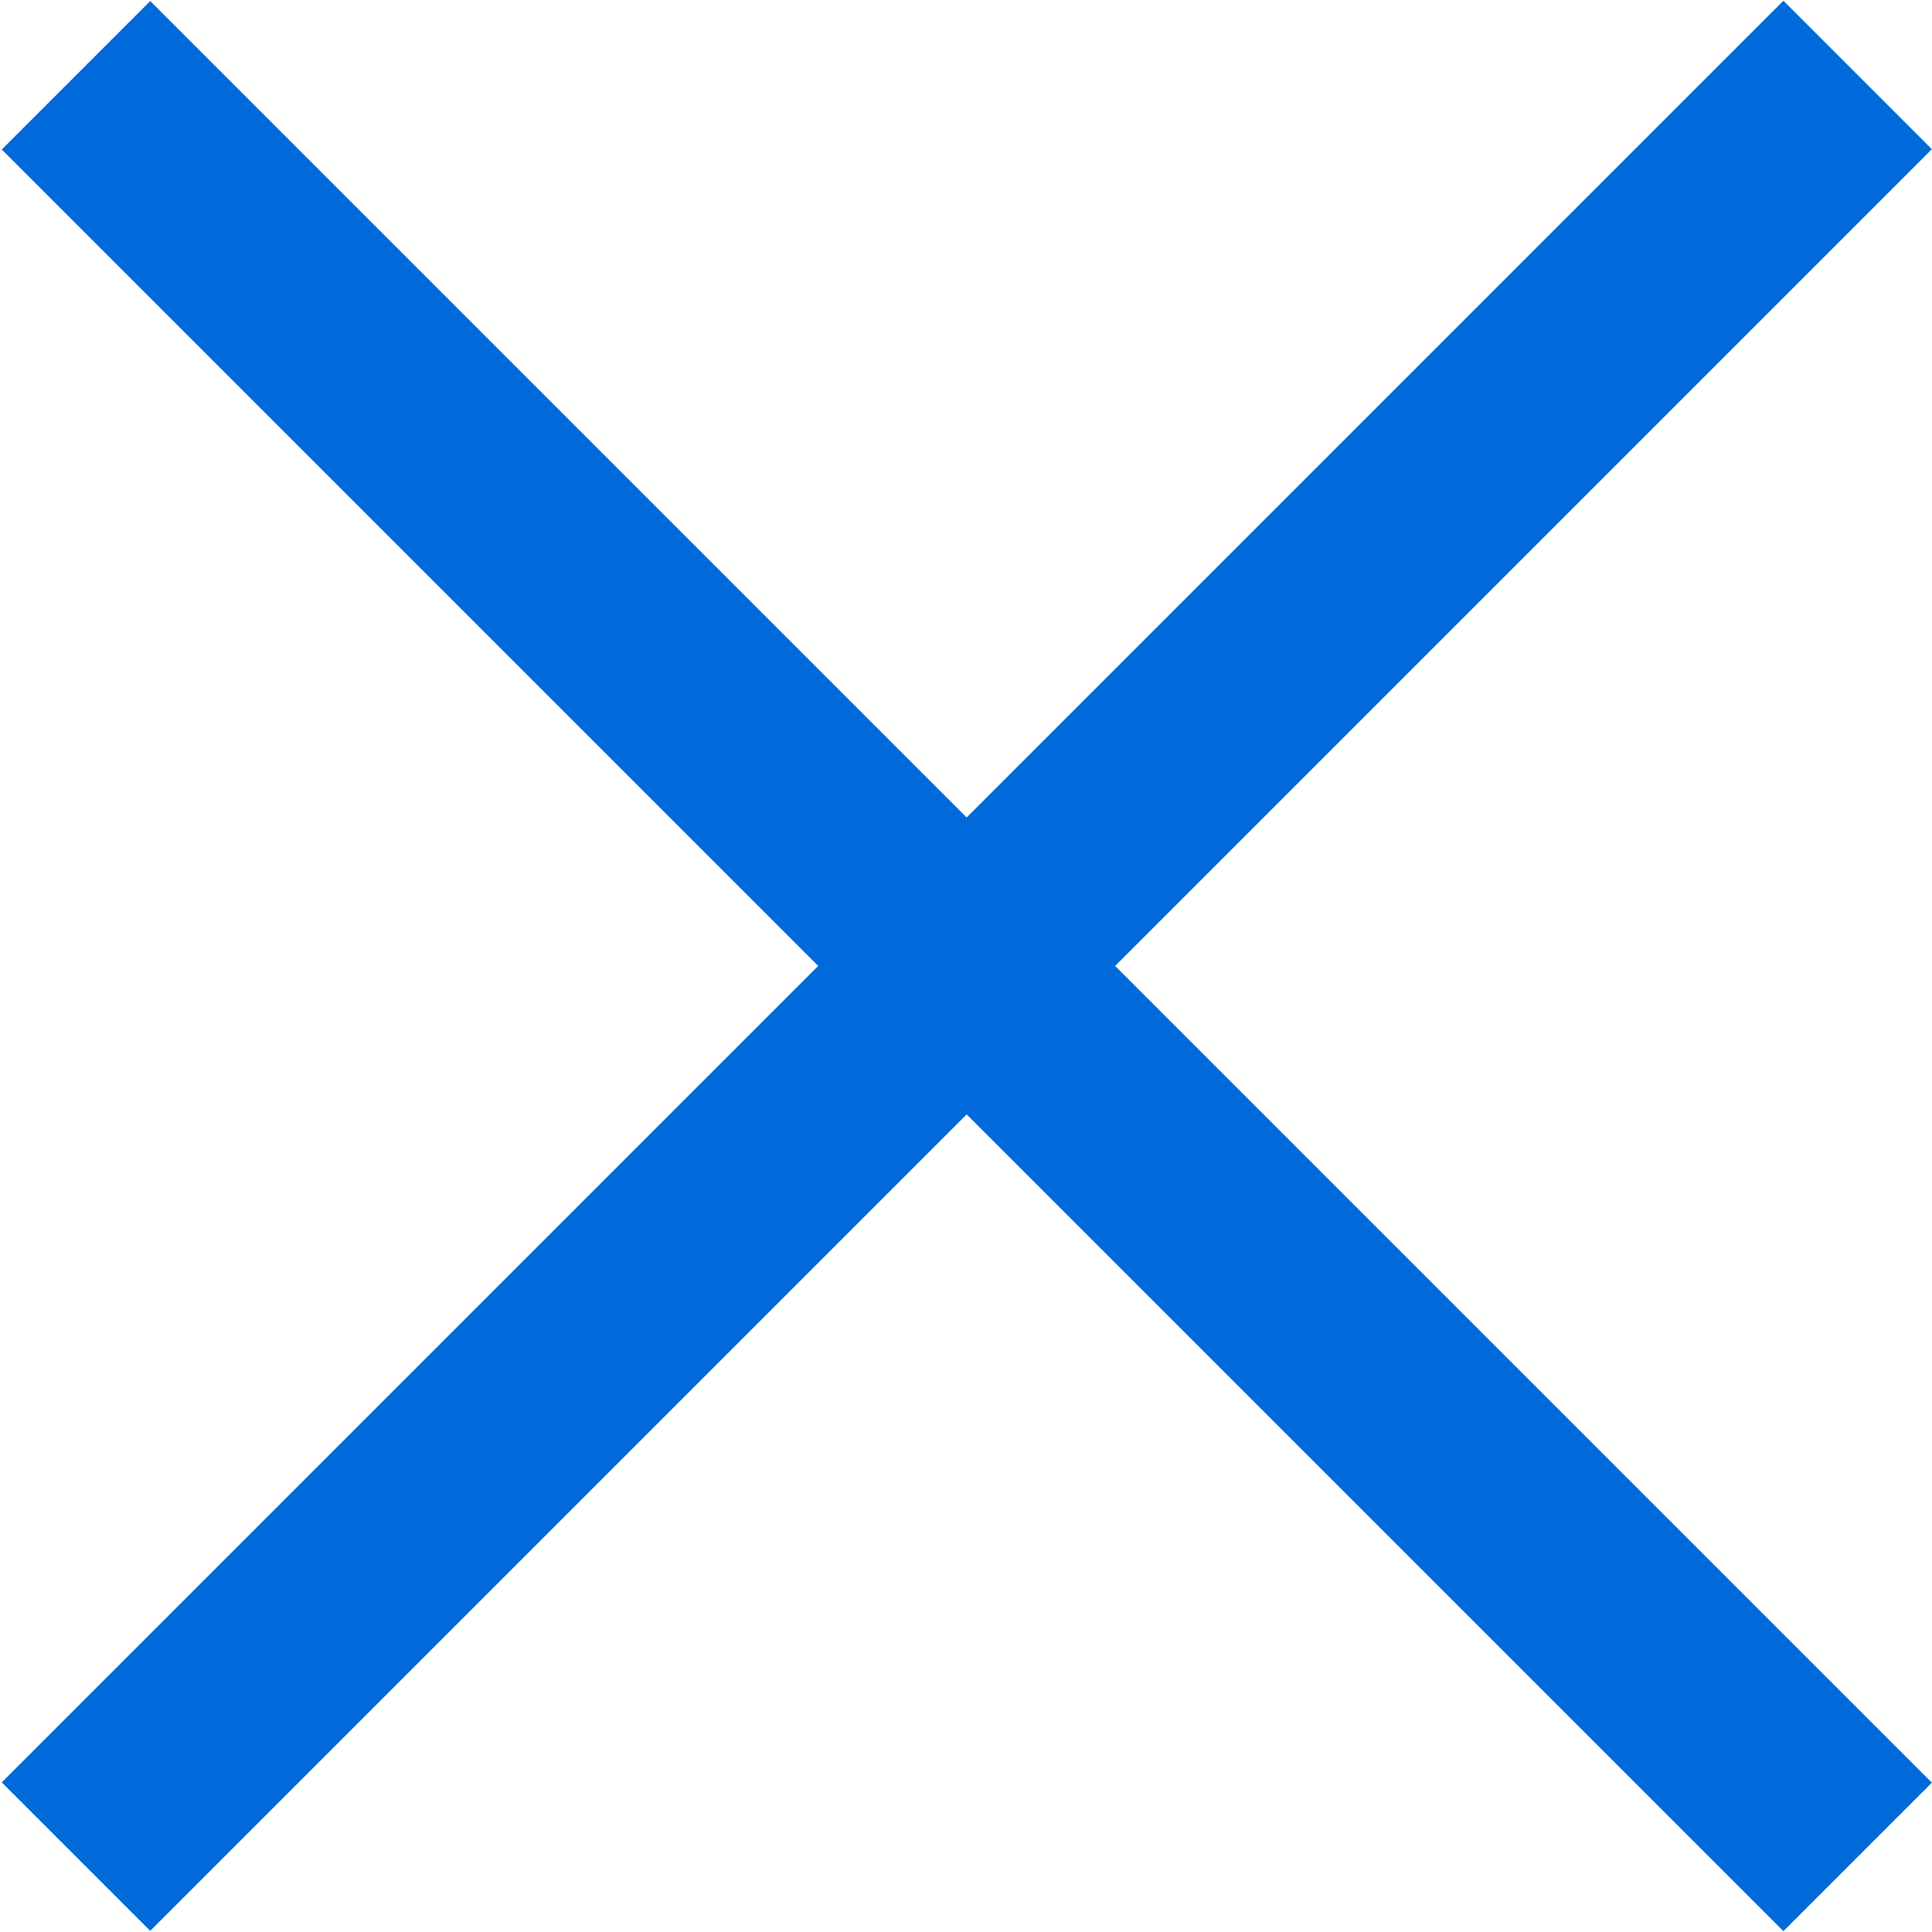 <?xml version="1.0" encoding="utf-8"?>
<!-- Generator: Adobe Illustrator 24.3.0, SVG Export Plug-In . SVG Version: 6.00 Build 0)  -->
<svg version="1.1" id="Слой_1" xmlns="http://www.w3.org/2000/svg" xmlns:xlink="http://www.w3.org/1999/xlink" x="0px" y="0px"
	 viewBox="0 0 18.4 18.4" style="enable-background:new 0 0 18.4 18.4;" xml:space="preserve">
<style type="text/css">
	.st0{fill:#006ADB;}
</style>
<g id="Слой_2_1_">
	<g id="Слой_1-2">
		<rect x="-2.8" y="8.2" transform="matrix(0.707 -0.707 0.707 0.707 -3.801 9.198)" class="st0" width="24" height="2"/>
		<rect x="8.2" y="-2.8" transform="matrix(0.707 -0.707 0.707 0.707 -3.801 9.201)" class="st0" width="2" height="24"/>
	</g>
</g>
</svg>
